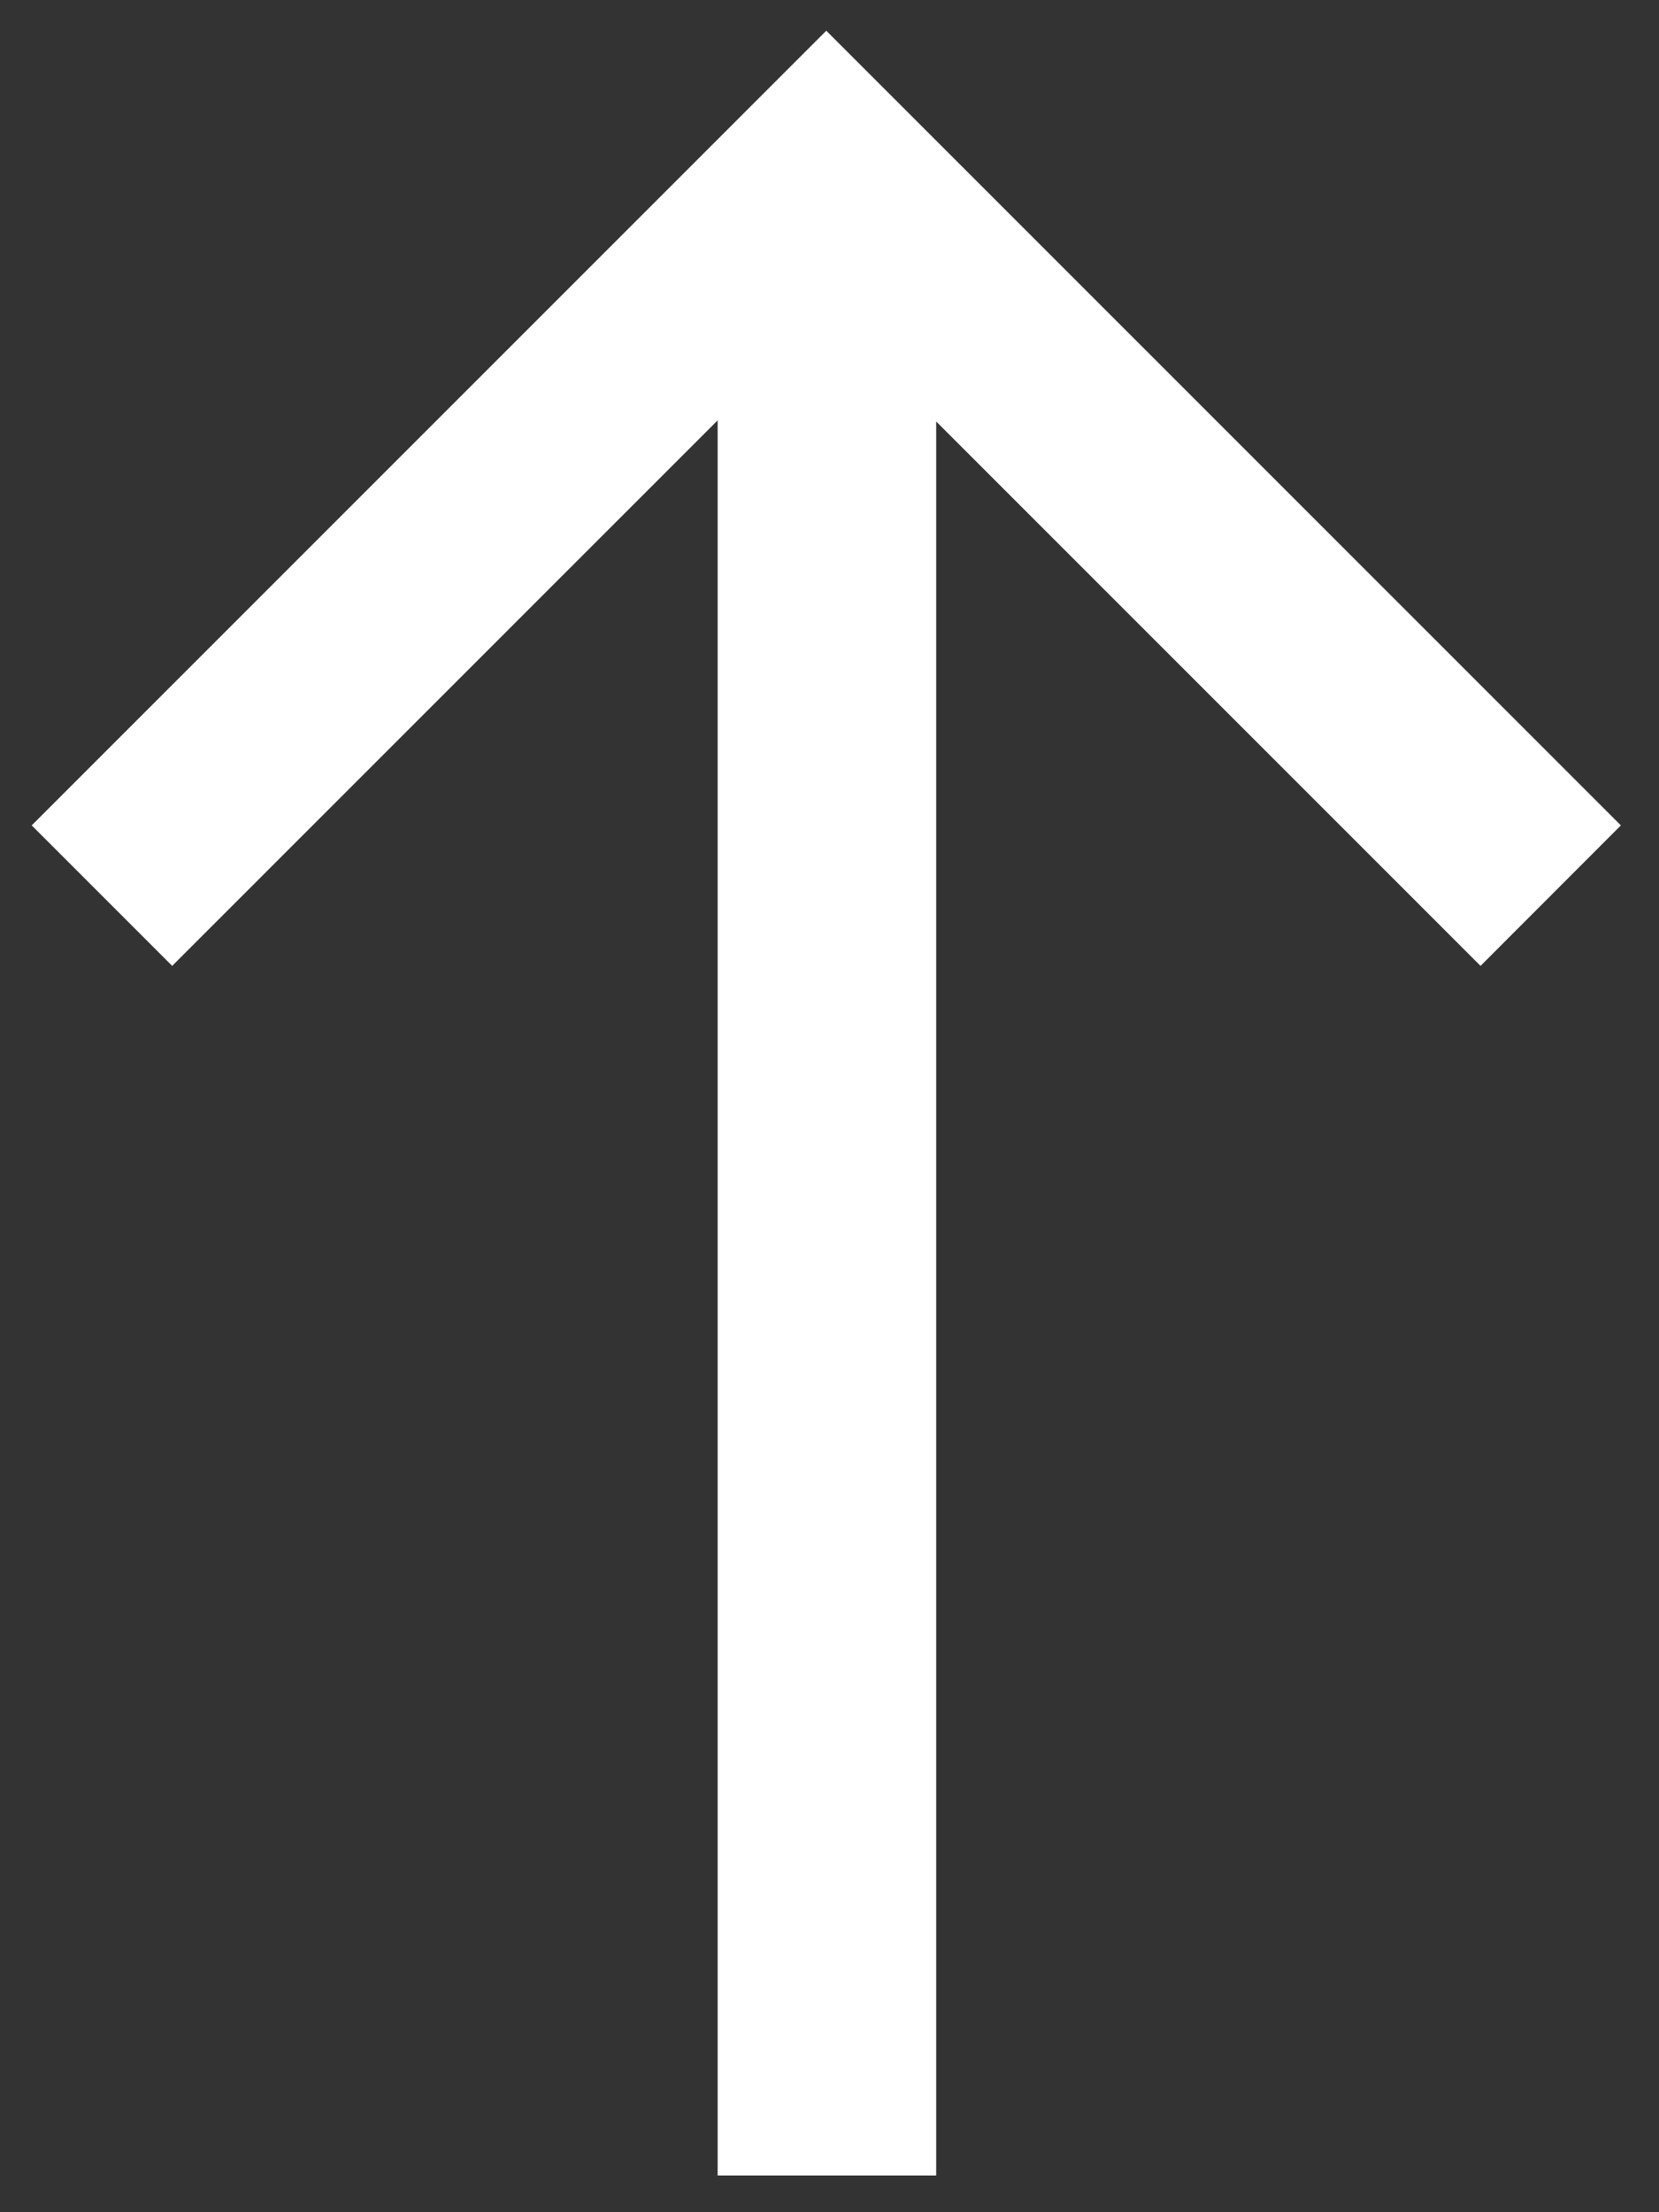 <?xml version="1.0" encoding="utf-8"?>
<!-- Generator: Adobe Illustrator 15.0.2, SVG Export Plug-In . SVG Version: 6.00 Build 0)  -->
<!DOCTYPE svg PUBLIC "-//W3C//DTD SVG 1.1//EN" "http://www.w3.org/Graphics/SVG/1.1/DTD/svg11.dtd">
<svg version="1.1" id="Стрелка_1_" xmlns="http://www.w3.org/2000/svg" xmlns:xlink="http://www.w3.org/1999/xlink" x="0px"
	 y="0px" width="11.88px" height="15.84px" viewBox="0 0 11.88 15.84" enable-background="new 0 0 11.88 15.84"
	 xml:space="preserve">
<rect x="0" y="0" width="11.88" height="15.84" fill="#333333" stroke="none"/>
<g id="Стрелка">
	<g>
		<polygon fill-rule="evenodd" clip-rule="evenodd" fill="#FFFFFF" points="5.917,0.22 0.227,5.91 1.233,6.916 5.139,3.01 
			5.139,15.577 6.704,15.577 6.704,3.018 10.602,6.916 11.607,5.91 		"/>
	</g>
</g>
</svg>
